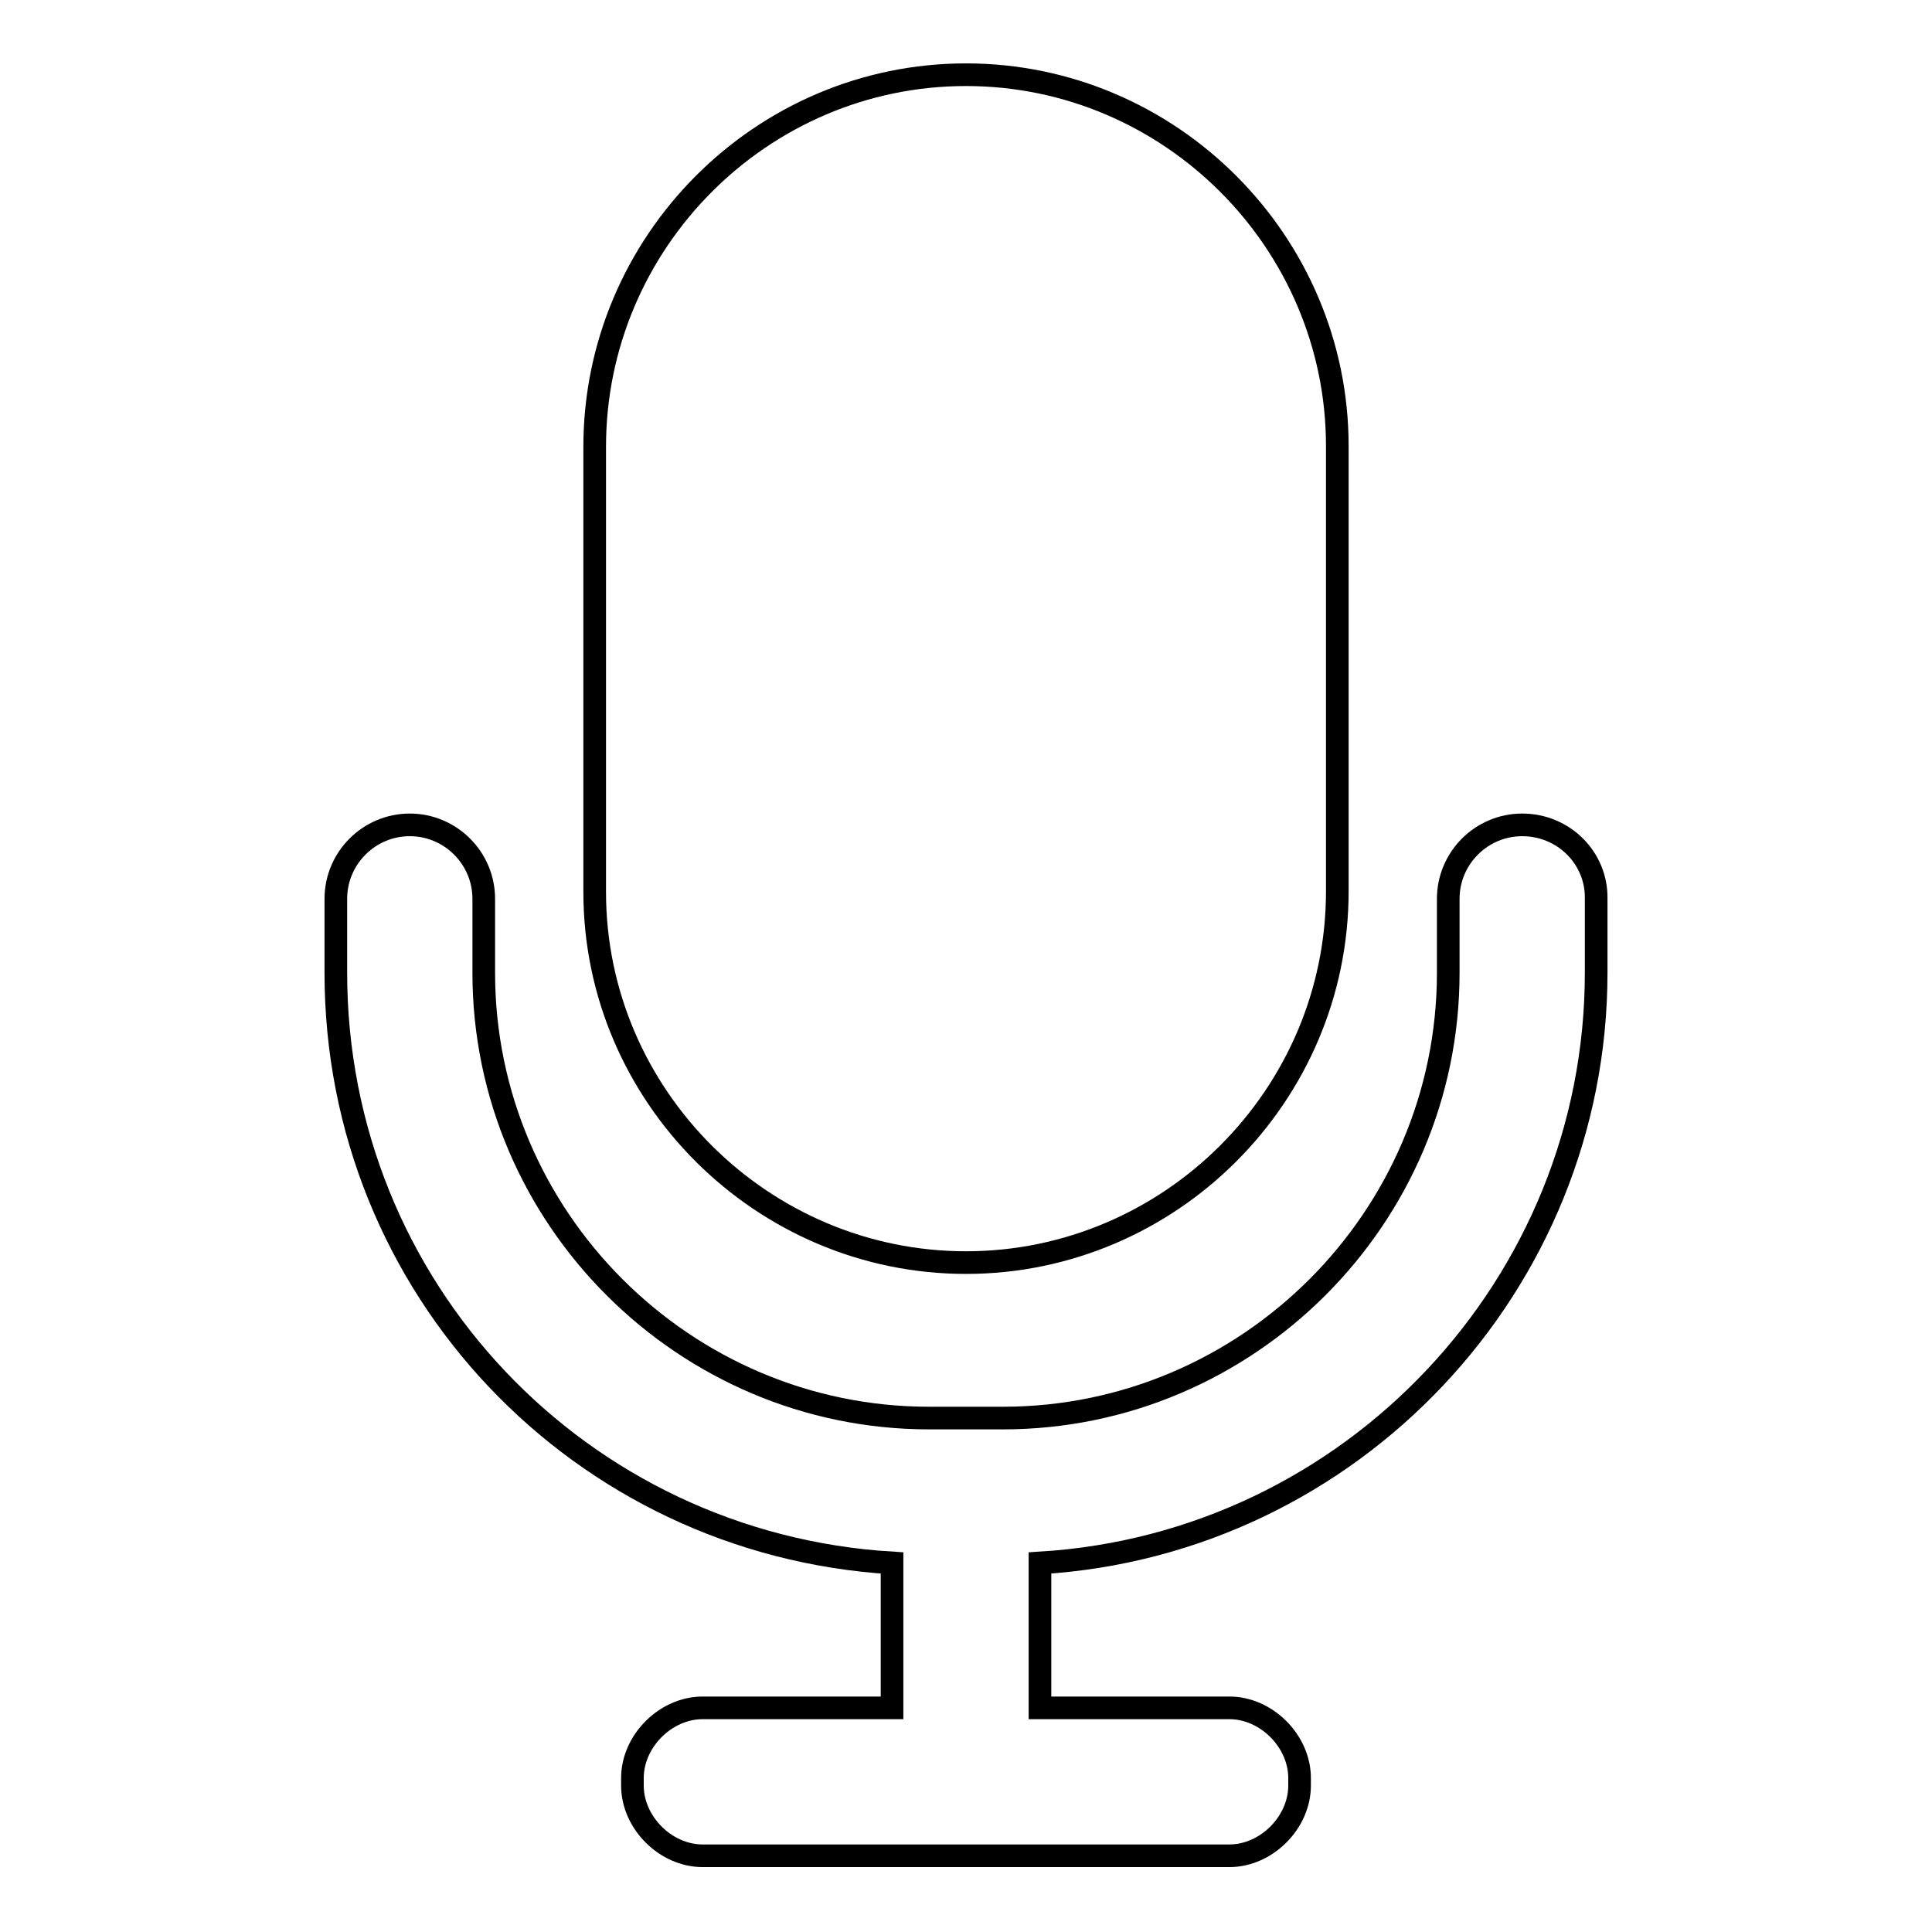 <?xml version="1.0" encoding="utf-8"?>
<!-- Svg Vector Icons : http://www.onlinewebfonts.com/icon -->
<!DOCTYPE svg PUBLIC "-//W3C//DTD SVG 1.1//EN" "http://www.w3.org/Graphics/SVG/1.1/DTD/svg11.dtd">
<svg version="1.1" xmlns="http://www.w3.org/2000/svg" xmlns:xlink="http://www.w3.org/1999/xlink" x="0px" y="0px" viewBox="0 0 256 256" enable-background="new 0 0 256 256" xml:space="preserve">
<g> <path stroke-width="3" fill-opacity="0" stroke="#000000"  d="M128,167.3c27,0,49.2-22.1,49.2-49.2v-59c0-27-22.1-49.2-49.2-49.2S78.8,32.1,78.8,59.2v59 C78.8,145.2,101,167.3,128,167.3L128,167.3z M201.7,109.3c-5.4,0-9.8,4.4-9.8,9.8v9.8c0,32.5-26.6,59-59,59h-9.8 c-32.4,0-59-26.5-59-59v-9.8c0-5.4-4.4-9.8-9.8-9.8c-5.4,0-9.8,4.4-9.8,9.8v9.8c0,41.8,32.4,75.7,73.7,78.2v19.2H93.1 c-4.9,0-9.3,4.4-9.3,9.3v1c0,4.9,4.4,9.3,9.3,9.3h69.8c4.9,0,9.3-4.4,9.3-9.3v-1c0-4.9-4.4-9.3-9.3-9.3h-25.1v-19.2 c41.3-2.5,73.7-36.9,73.7-78.2v-9.8C211.6,113.7,207.2,109.3,201.7,109.3z"/></g>
</svg>
